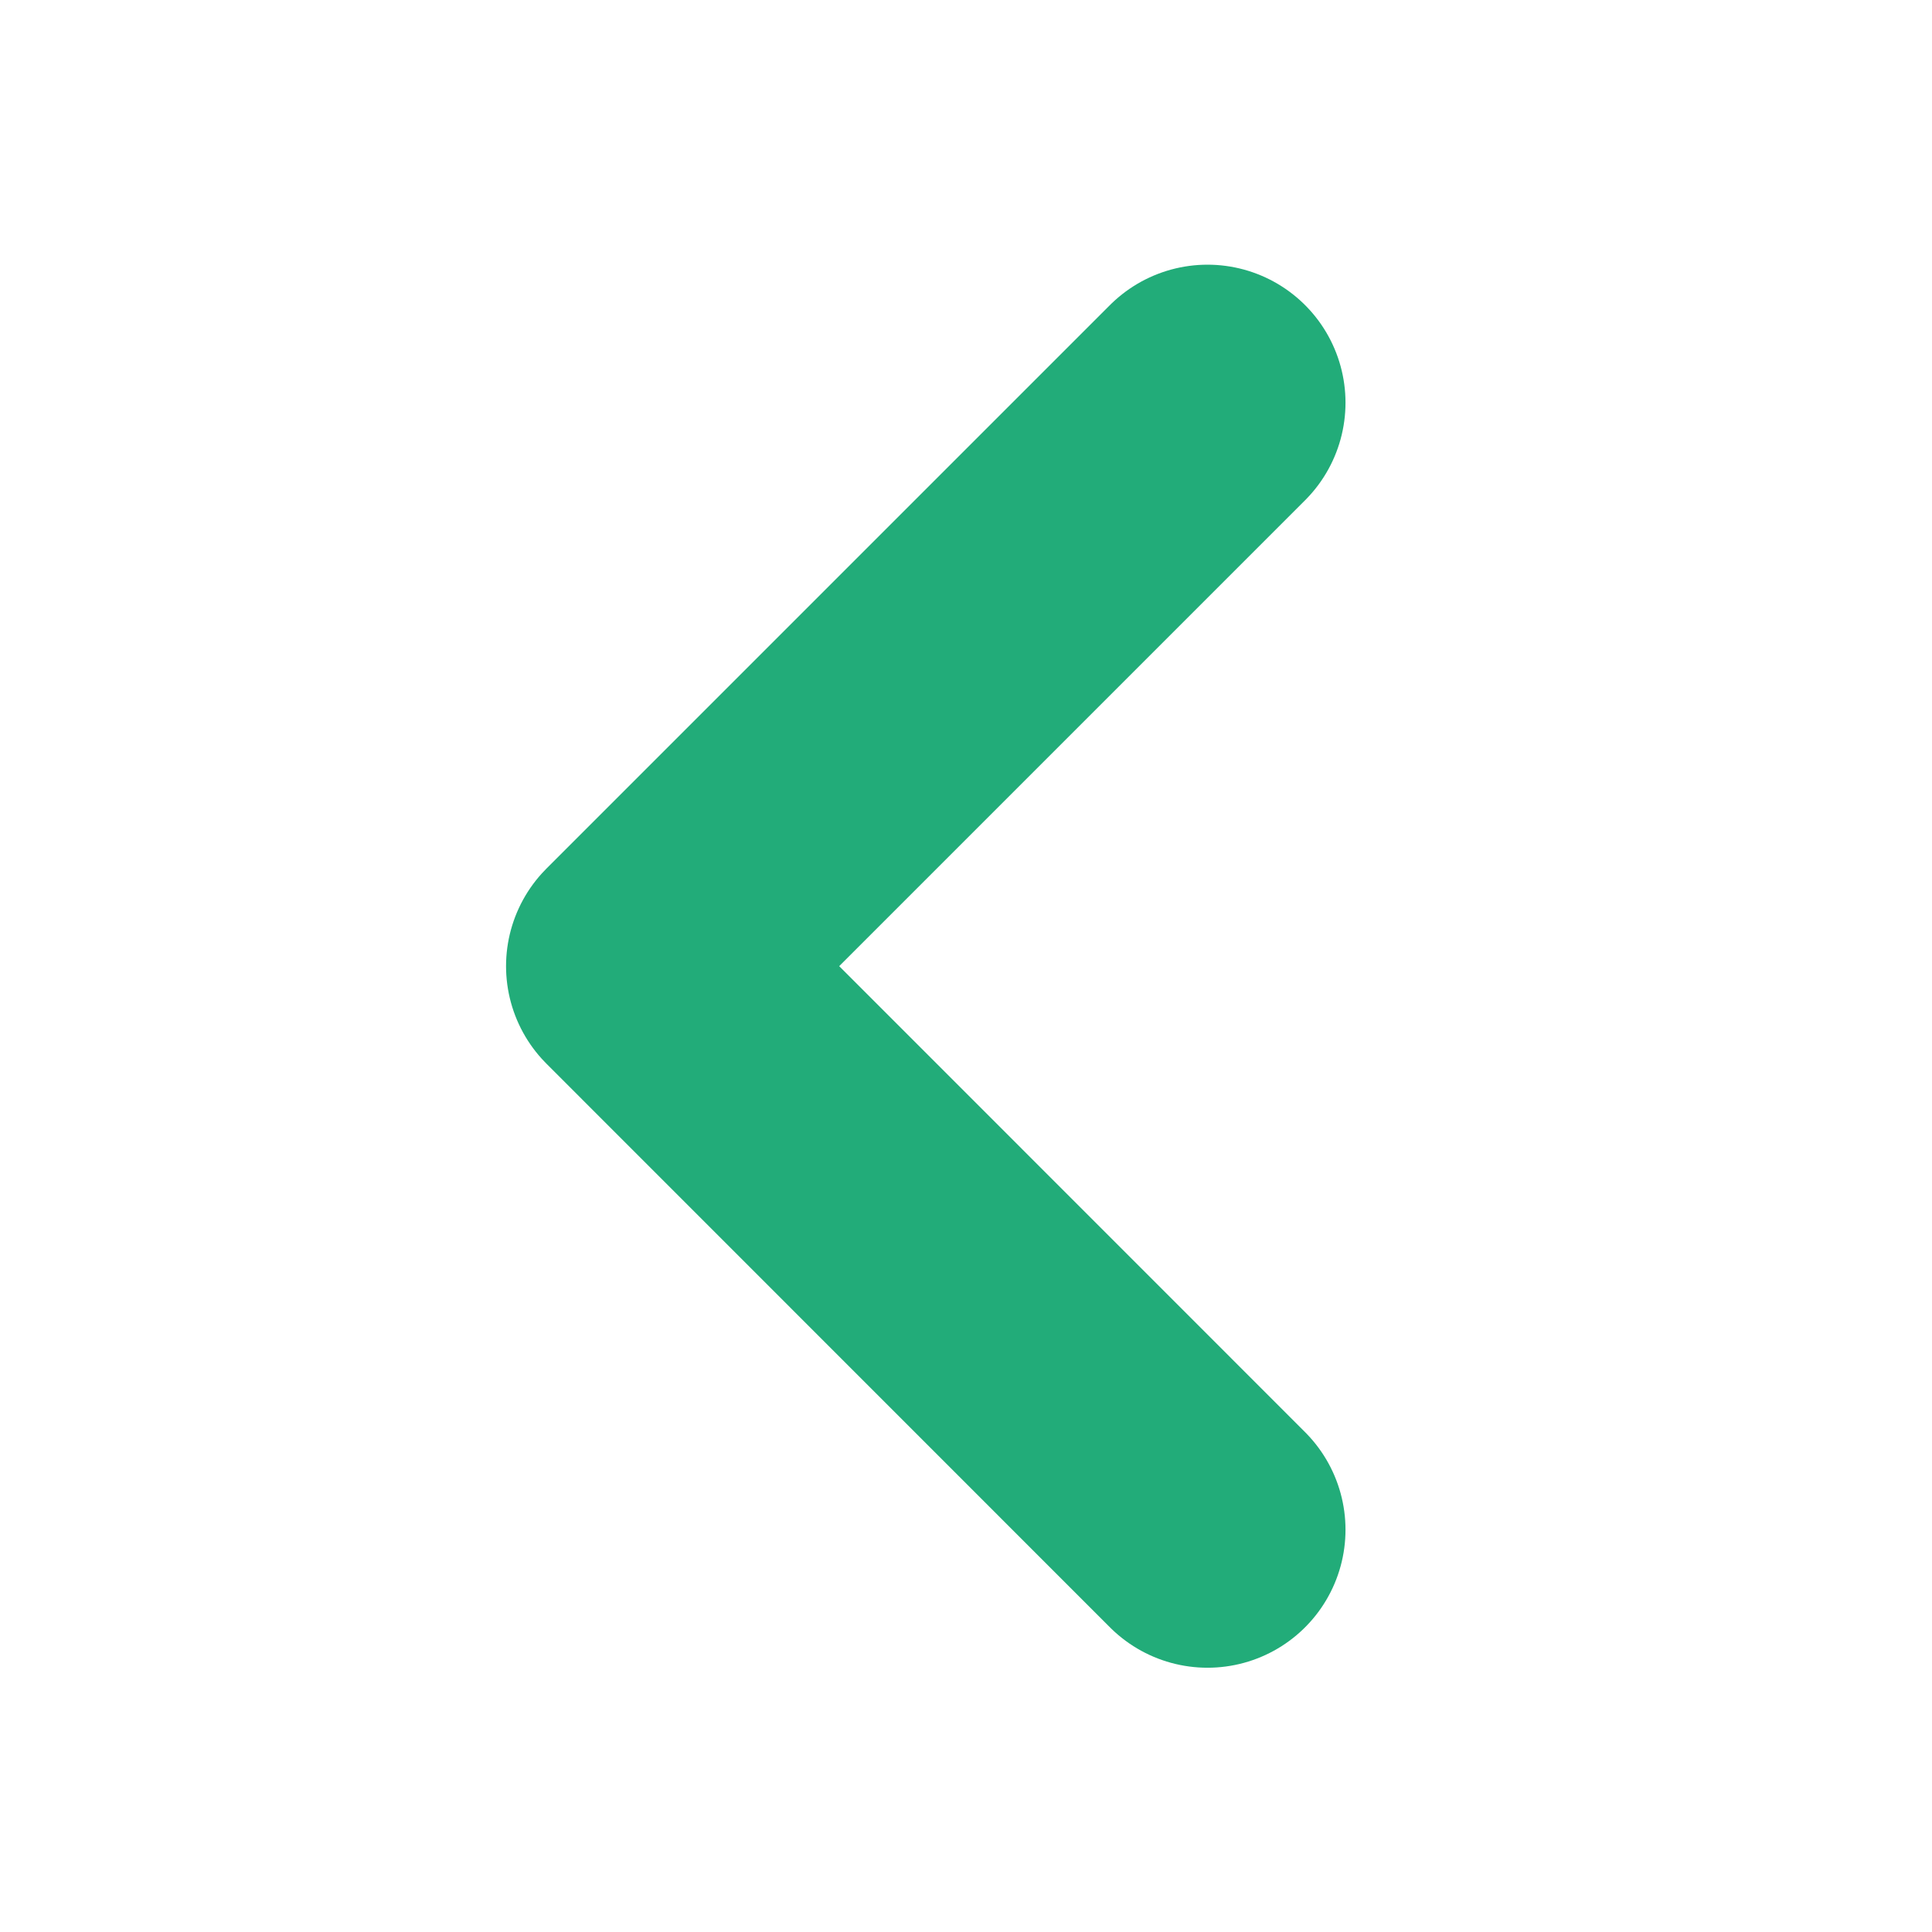 <svg width="14" height="14" viewBox="0 0 14 14" fill="none" xmlns="http://www.w3.org/2000/svg">
<g id="chevron-down">
<path id="Vector" d="M8.75 11.085L4.667 7.001L8.75 2.918" stroke="#22AC79" stroke-width="2" stroke-linecap="round" stroke-linejoin="round"/>
</g>
</svg>
